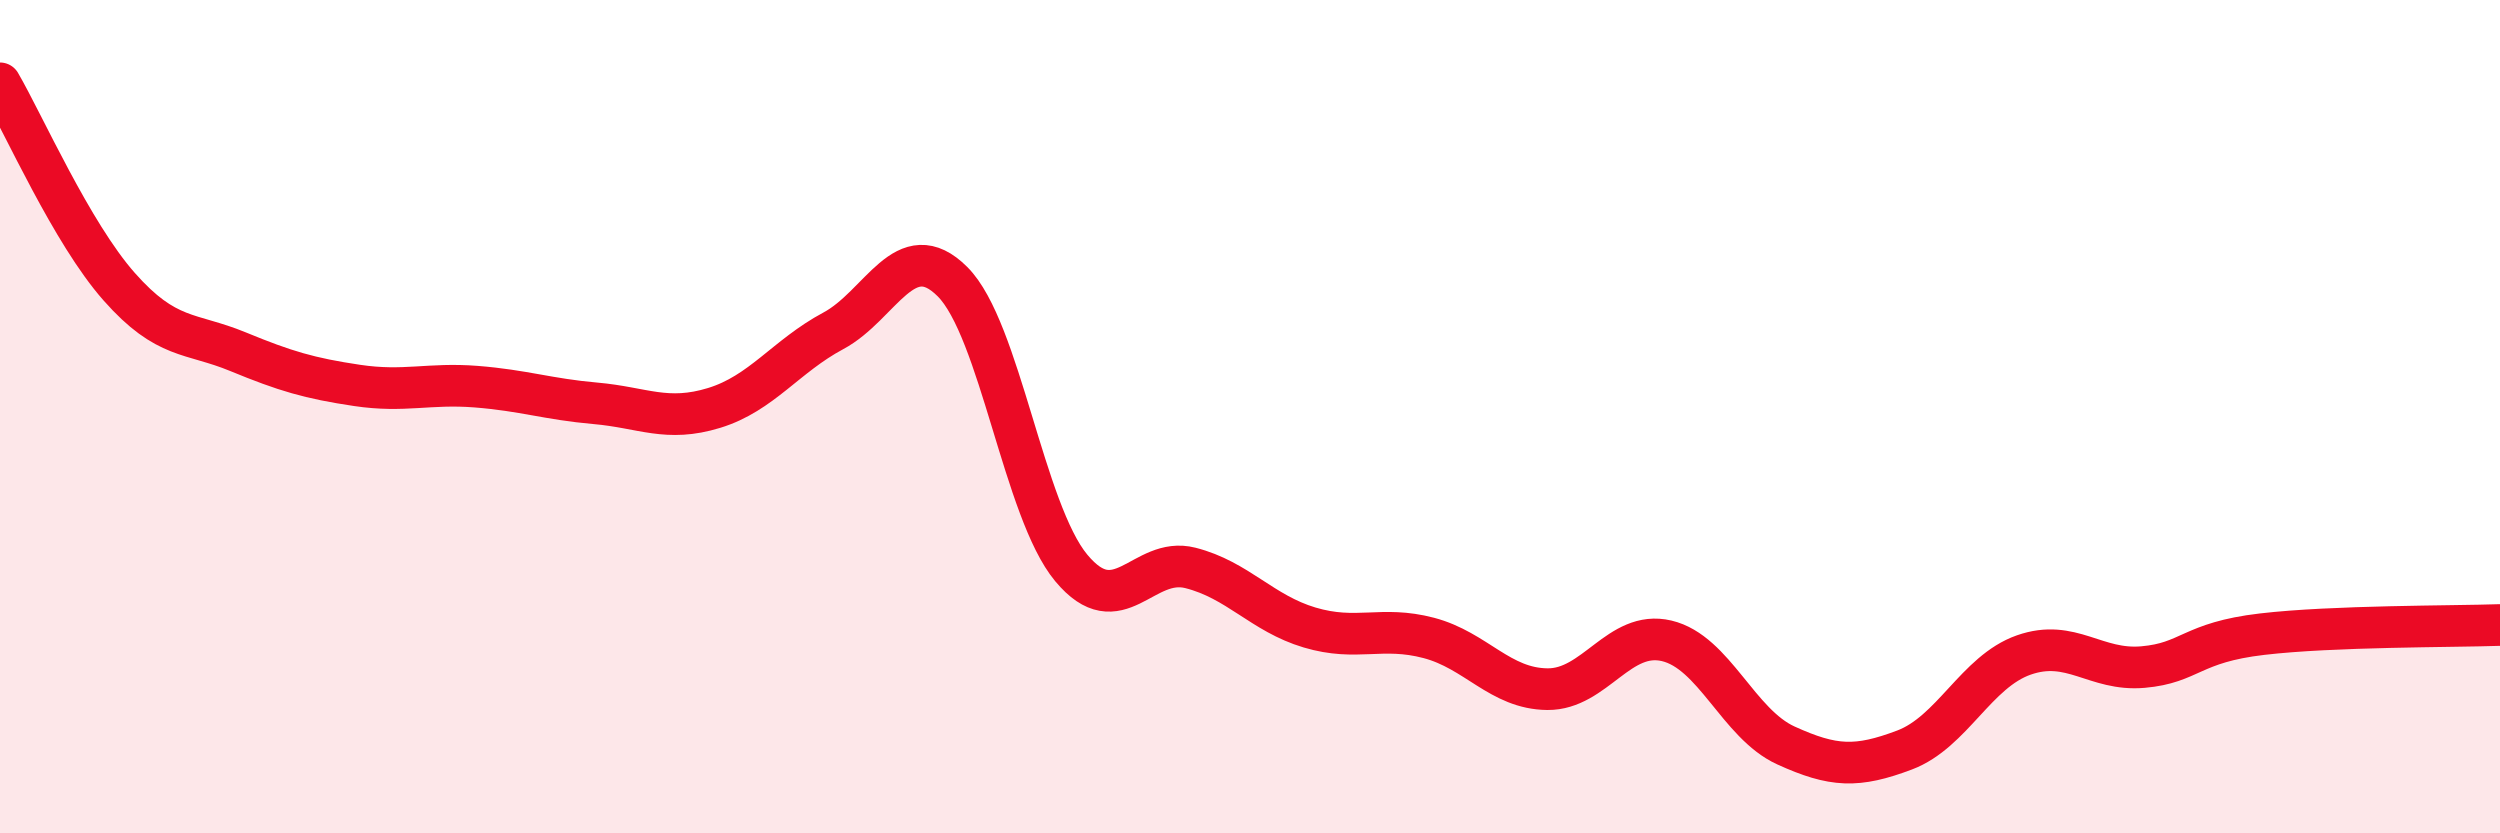 
    <svg width="60" height="20" viewBox="0 0 60 20" xmlns="http://www.w3.org/2000/svg">
      <path
        d="M 0,2 C 0.57,2.98 1.72,5.59 2.86,6.88 C 4,8.17 4.57,7.97 5.71,8.44 C 6.85,8.91 7.43,9.08 8.57,9.25 C 9.71,9.42 10.29,9.19 11.43,9.28 C 12.57,9.37 13.15,9.58 14.29,9.68 C 15.43,9.78 16,10.14 17.14,9.79 C 18.28,9.44 18.86,8.55 20,7.94 C 21.14,7.33 21.72,5.62 22.86,6.76 C 24,7.9 24.57,12.26 25.71,13.63 C 26.85,15 27.43,13.34 28.57,13.63 C 29.71,13.92 30.29,14.72 31.43,15.06 C 32.57,15.4 33.15,15.01 34.29,15.31 C 35.43,15.61 36,16.53 37.14,16.54 C 38.28,16.55 38.86,15.11 40,15.38 C 41.14,15.65 41.72,17.37 42.86,17.89 C 44,18.41 44.57,18.43 45.71,18 C 46.85,17.57 47.43,16.12 48.57,15.72 C 49.71,15.32 50.29,16.11 51.43,16.01 C 52.57,15.91 52.58,15.42 54.29,15.22 C 56,15.02 58.86,15.04 60,15L60 20L0 20Z"
        fill="#EB0A25"
        opacity="0.1"
        stroke-linecap="round"
        stroke-linejoin="round"
      />
      <path
        d="M 0,2 C 0.57,2.98 1.72,5.59 2.86,6.88 C 4,8.17 4.57,7.97 5.71,8.44 C 6.85,8.91 7.43,9.08 8.57,9.25 C 9.71,9.42 10.29,9.19 11.43,9.28 C 12.57,9.37 13.15,9.58 14.29,9.68 C 15.43,9.78 16,10.14 17.14,9.79 C 18.28,9.44 18.86,8.55 20,7.94 C 21.14,7.33 21.72,5.62 22.86,6.76 C 24,7.9 24.57,12.26 25.71,13.63 C 26.85,15 27.43,13.34 28.57,13.63 C 29.71,13.92 30.29,14.72 31.43,15.06 C 32.57,15.4 33.15,15.01 34.29,15.31 C 35.43,15.61 36,16.53 37.14,16.54 C 38.28,16.55 38.86,15.11 40,15.38 C 41.14,15.65 41.72,17.37 42.86,17.89 C 44,18.41 44.57,18.43 45.71,18 C 46.85,17.57 47.43,16.12 48.57,15.72 C 49.71,15.32 50.29,16.11 51.43,16.01 C 52.57,15.91 52.58,15.42 54.29,15.22 C 56,15.02 58.86,15.04 60,15"
        stroke="#EB0A25"
        stroke-width="1"
        fill="none"
        stroke-linecap="round"
        stroke-linejoin="round"
      />
    </svg>
  